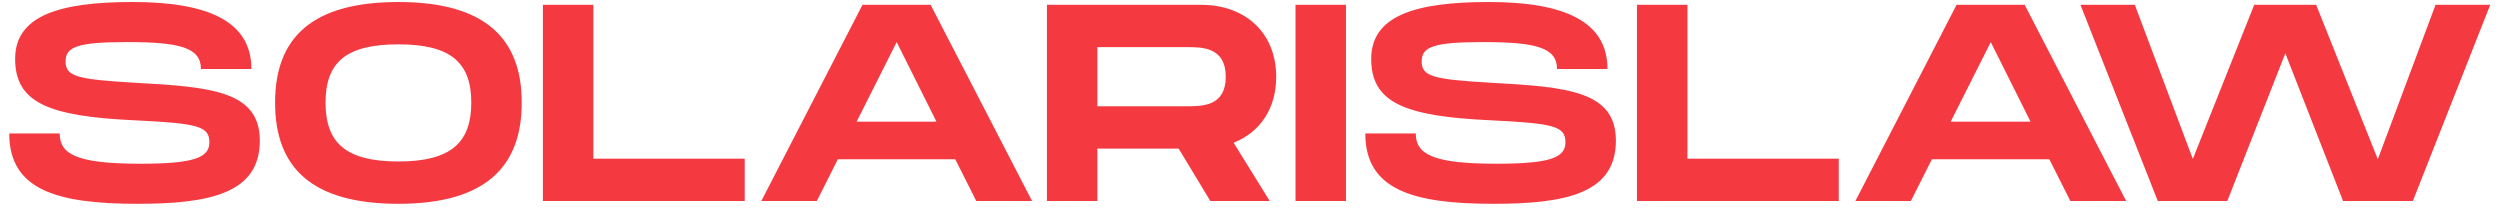 <?xml version="1.0" encoding="UTF-8"?> <svg xmlns="http://www.w3.org/2000/svg" width="199" height="17" viewBox="0 0 199 17" fill="none"> <path d="M0.736 10.623C0.736 15.13 4.551 16.223 10.954 16.223C16.733 16.223 20.681 15.375 20.681 11.203C20.681 7.254 16.866 6.92 10.709 6.585C6.158 6.317 5.221 6.094 5.221 4.89C5.221 3.729 6.158 3.35 10.107 3.35C14.278 3.35 15.996 3.774 15.996 5.492H20.012C20.012 1.632 16.442 0.16 10.553 0.16C4.707 0.16 1.205 1.253 1.205 4.689C1.205 8.191 3.904 9.262 10.709 9.575C15.773 9.82 16.666 10.043 16.666 11.337C16.666 12.564 15.394 13.033 11.177 13.033C6.091 13.033 4.752 12.274 4.752 10.623H0.736ZM31.713 16.223C38.562 16.223 41.53 13.345 41.53 8.169C41.53 3.016 38.562 0.16 31.713 0.16C24.842 0.16 21.897 2.993 21.897 8.169C21.897 13.367 24.842 16.223 31.713 16.223ZM31.713 12.854C27.541 12.854 25.913 11.382 25.913 8.169C25.913 4.979 27.519 3.529 31.713 3.529C35.907 3.529 37.514 5.001 37.514 8.169C37.514 11.36 35.885 12.854 31.713 12.854ZM47.231 12.631V0.383H43.215V16H59.278V12.631H47.231ZM77.713 16H82.153L74.077 0.383H68.655L60.601 16H65.019L66.692 12.676H76.04L77.713 16ZM68.187 9.686L71.377 3.35L74.545 9.686H68.187ZM101.585 6.117C101.585 2.636 99.154 0.383 95.606 0.383H83.336V16H87.352V11.828H93.822L96.343 16H101.072L98.194 11.36C100.291 10.534 101.585 8.66 101.585 6.117ZM87.352 3.752H94.491C95.696 3.752 97.57 3.752 97.57 6.117C97.57 8.459 95.696 8.459 94.491 8.459H87.352V3.752ZM107.14 0.383H103.124V16H107.14V0.383ZM108.679 10.623C108.679 15.13 112.495 16.223 118.898 16.223C124.676 16.223 128.625 15.375 128.625 11.203C128.625 7.254 124.81 6.92 118.652 6.585C114.101 6.317 113.164 6.094 113.164 4.89C113.164 3.729 114.101 3.35 118.05 3.35C122.222 3.35 123.94 3.774 123.94 5.492H127.955C127.955 1.632 124.386 0.16 118.496 0.16C112.651 0.16 109.148 1.253 109.148 4.689C109.148 8.191 111.848 9.262 118.652 9.575C123.716 9.82 124.609 10.043 124.609 11.337C124.609 12.564 123.337 13.033 119.121 13.033C114.034 13.033 112.695 12.274 112.695 10.623H108.679ZM134.319 12.631V0.383H130.303V16H146.366V12.631H134.319ZM164.801 16H169.241L161.164 0.383H155.743L147.689 16H152.106L153.78 12.676H163.128L164.801 16ZM155.274 9.686L158.465 3.35L161.633 9.686H155.274ZM193.87 0.383L189.274 12.676L184.366 0.383H179.436L174.55 12.653L169.931 0.383H165.603L171.761 16H177.294L181.912 4.243L186.508 16H192.063L198.221 0.383H193.87Z" fill="#F43940"></path> </svg> 